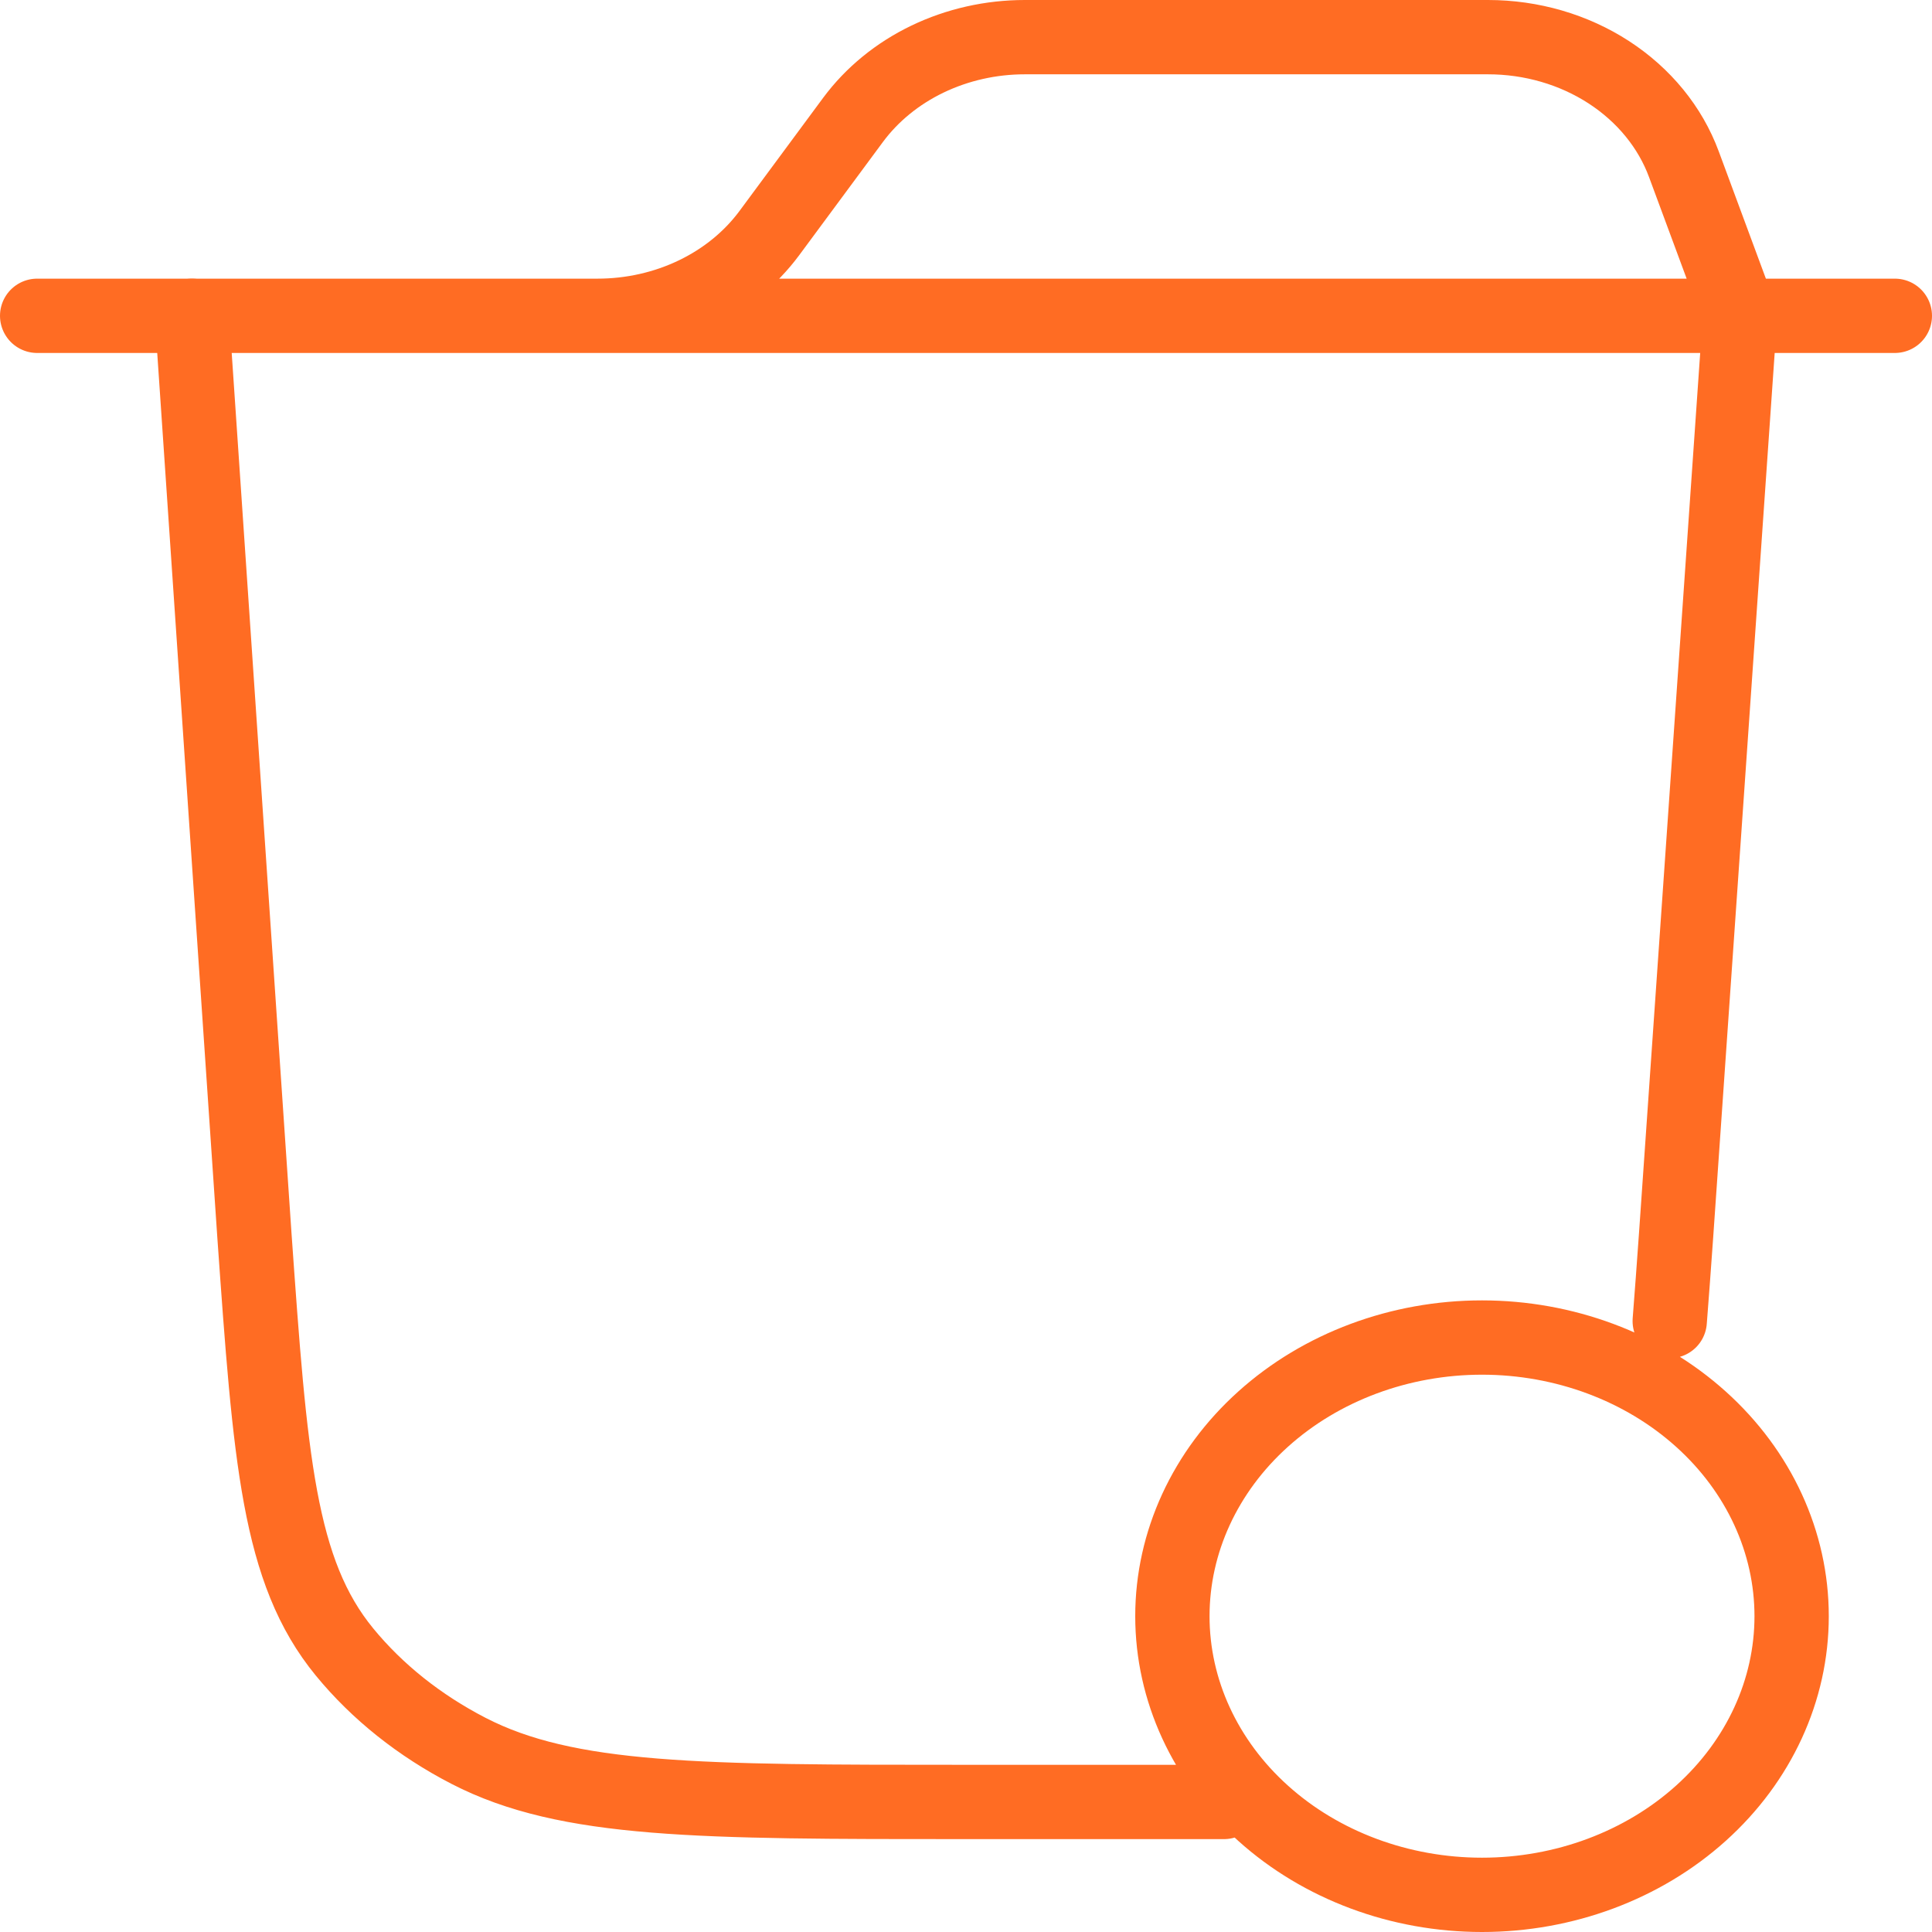 <svg width="52" height="52" viewBox="0 0 52 52" fill="none" xmlns="http://www.w3.org/2000/svg">
<path d="M1 8.5H16.083C16.998 8.5 17.898 8.297 18.704 7.909C19.511 7.521 20.198 6.96 20.706 6.275L22.961 3.225C23.469 2.54 24.156 1.979 24.962 1.591C25.769 1.203 26.669 1 27.583 1H40.05C41.217 1 42.353 1.33 43.3 1.944C44.246 2.558 44.954 3.424 45.322 4.42L46.833 8.5M51 8.5H14.889" stroke="#FF6C23" stroke-width="2" stroke-linecap="round" stroke-linejoin="round"/>
<path d="M46.833 8.5L45.111 33.265C45.053 34.082 44.997 34.846 44.941 35.557M5.166 8.5L6.847 33.242C7.274 39.278 7.491 42.292 9.274 44.465C10.155 45.538 11.291 46.443 12.608 47.123C15.274 48.5 18.841 48.5 25.98 48.5H32.944M48.222 43.5C48.222 41.511 47.344 39.603 45.781 38.197C44.218 36.79 42.098 36 39.888 36C37.678 36 35.559 36.79 33.996 38.197C32.433 39.603 31.555 41.511 31.555 43.5C31.555 45.489 32.433 47.397 33.996 48.803C35.559 50.21 37.678 51 39.888 51C42.098 51 44.218 50.21 45.781 48.803C47.344 47.397 48.222 45.489 48.222 43.5Z" stroke="#FF6C23" stroke-width="2" stroke-linecap="round" stroke-linejoin="round"/>
</svg>
